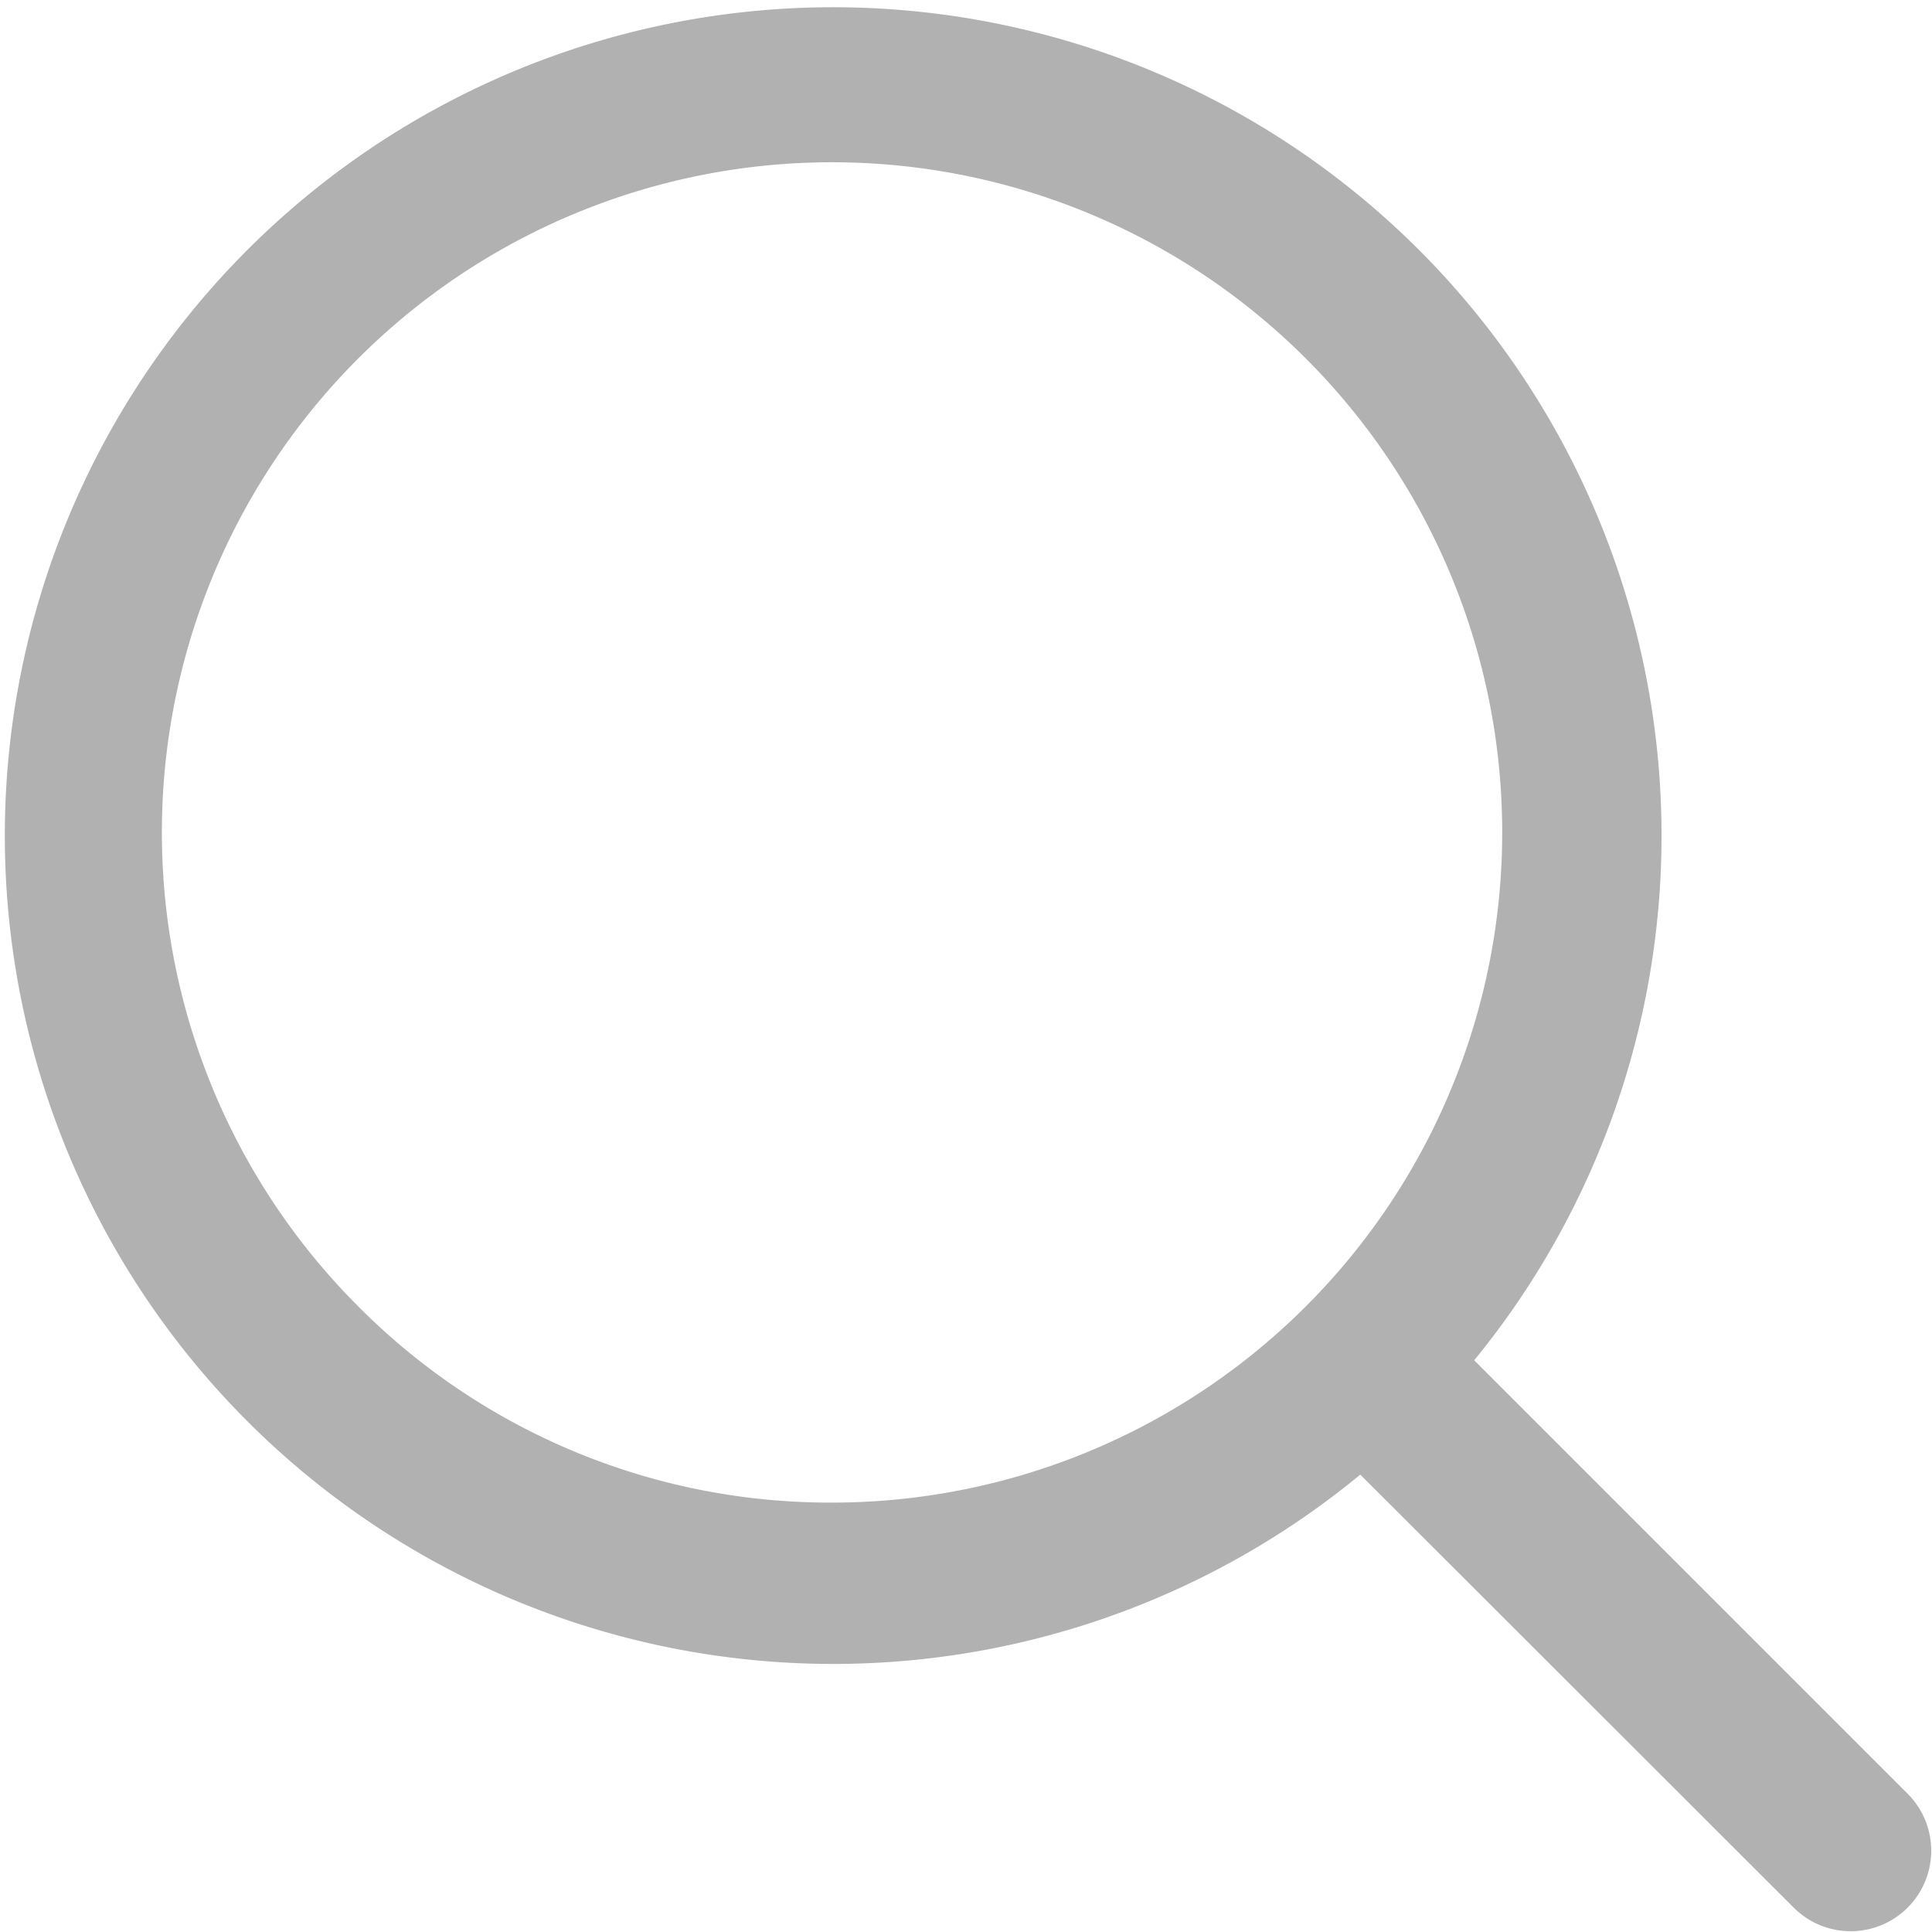 <svg id="search_114" xmlns="http://www.w3.org/2000/svg" width="18.015" height="18.015" viewBox="0 0 18.015 18.015">
  <path id="Path_22" data-name="Path 22" d="M28.794,27.732l-4.048-4.048a7.724,7.724,0,1,0-1.062,1.066l4.048,4.044a.751.751,0,0,0,1.062-1.062ZM14.335,23.176a6.249,6.249,0,1,1,4.419,1.835A6.2,6.2,0,0,1,14.335,23.176Z" transform="translate(-11 -11)" fill="#b1b1b1"/>
</svg>
